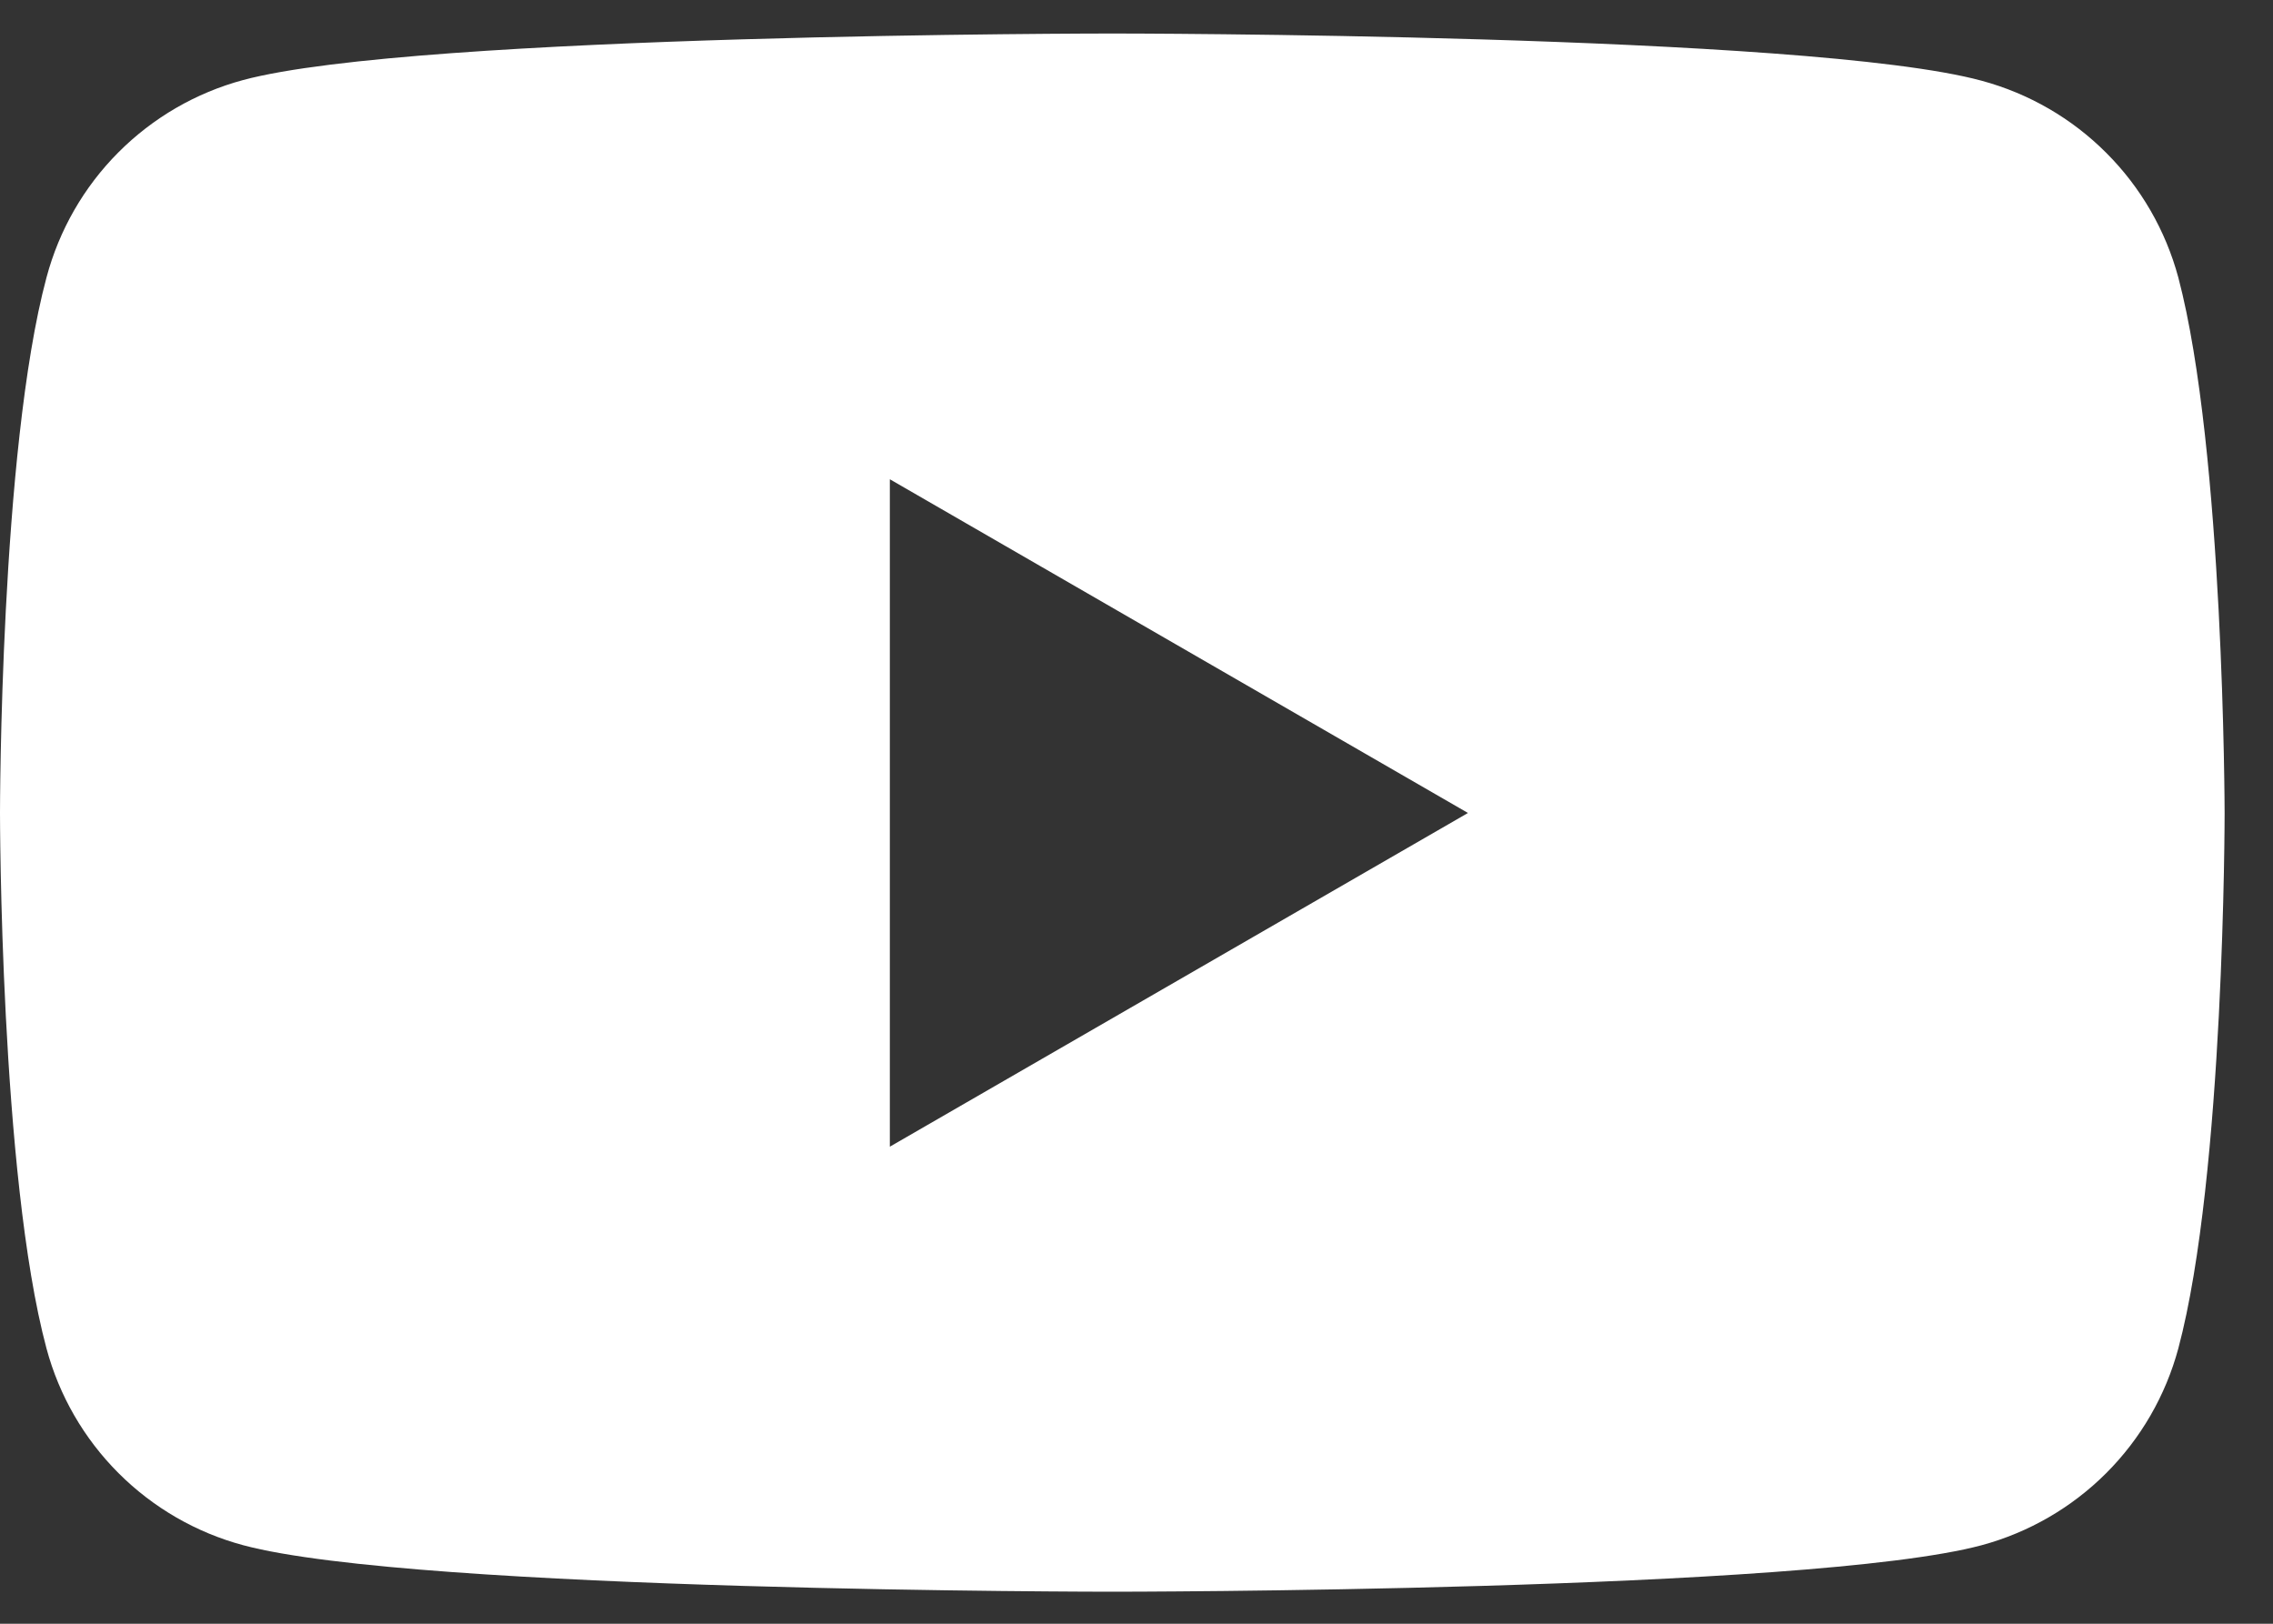 <svg width="35" height="25" viewBox="0 0 35 25" fill="none" xmlns="http://www.w3.org/2000/svg">
<rect x="0" y="0" width="35" height="25" fill="#333333" stroke="none"/>
<path fill-rule="evenodd" clip-rule="evenodd" d="M32.432 2.353C32.964 2.884 33.346 3.546 33.542 4.272C34.247 6.942 34.255 12.517 34.255 12.517C34.255 12.517 34.255 18.092 33.542 20.762C33.346 21.488 32.964 22.149 32.432 22.681C31.901 23.212 31.239 23.595 30.514 23.791C27.843 24.507 17.128 24.507 17.128 24.507C17.128 24.507 6.415 24.507 3.745 23.791C3.019 23.596 2.357 23.213 1.825 22.681C1.294 22.15 0.911 21.488 0.716 20.762C0 18.092 0 12.517 0 12.517C0 12.517 0 6.942 0.716 4.272C0.91 3.544 1.291 2.879 1.823 2.346C2.355 1.812 3.017 1.428 3.745 1.232C6.412 0.516 17.128 0.516 17.128 0.516C17.128 0.516 27.84 0.516 30.514 1.243C31.239 1.439 31.901 1.821 32.432 2.353ZM22.604 12.517L13.702 17.655V7.379L22.604 12.517Z" fill="white"/>
</svg>

